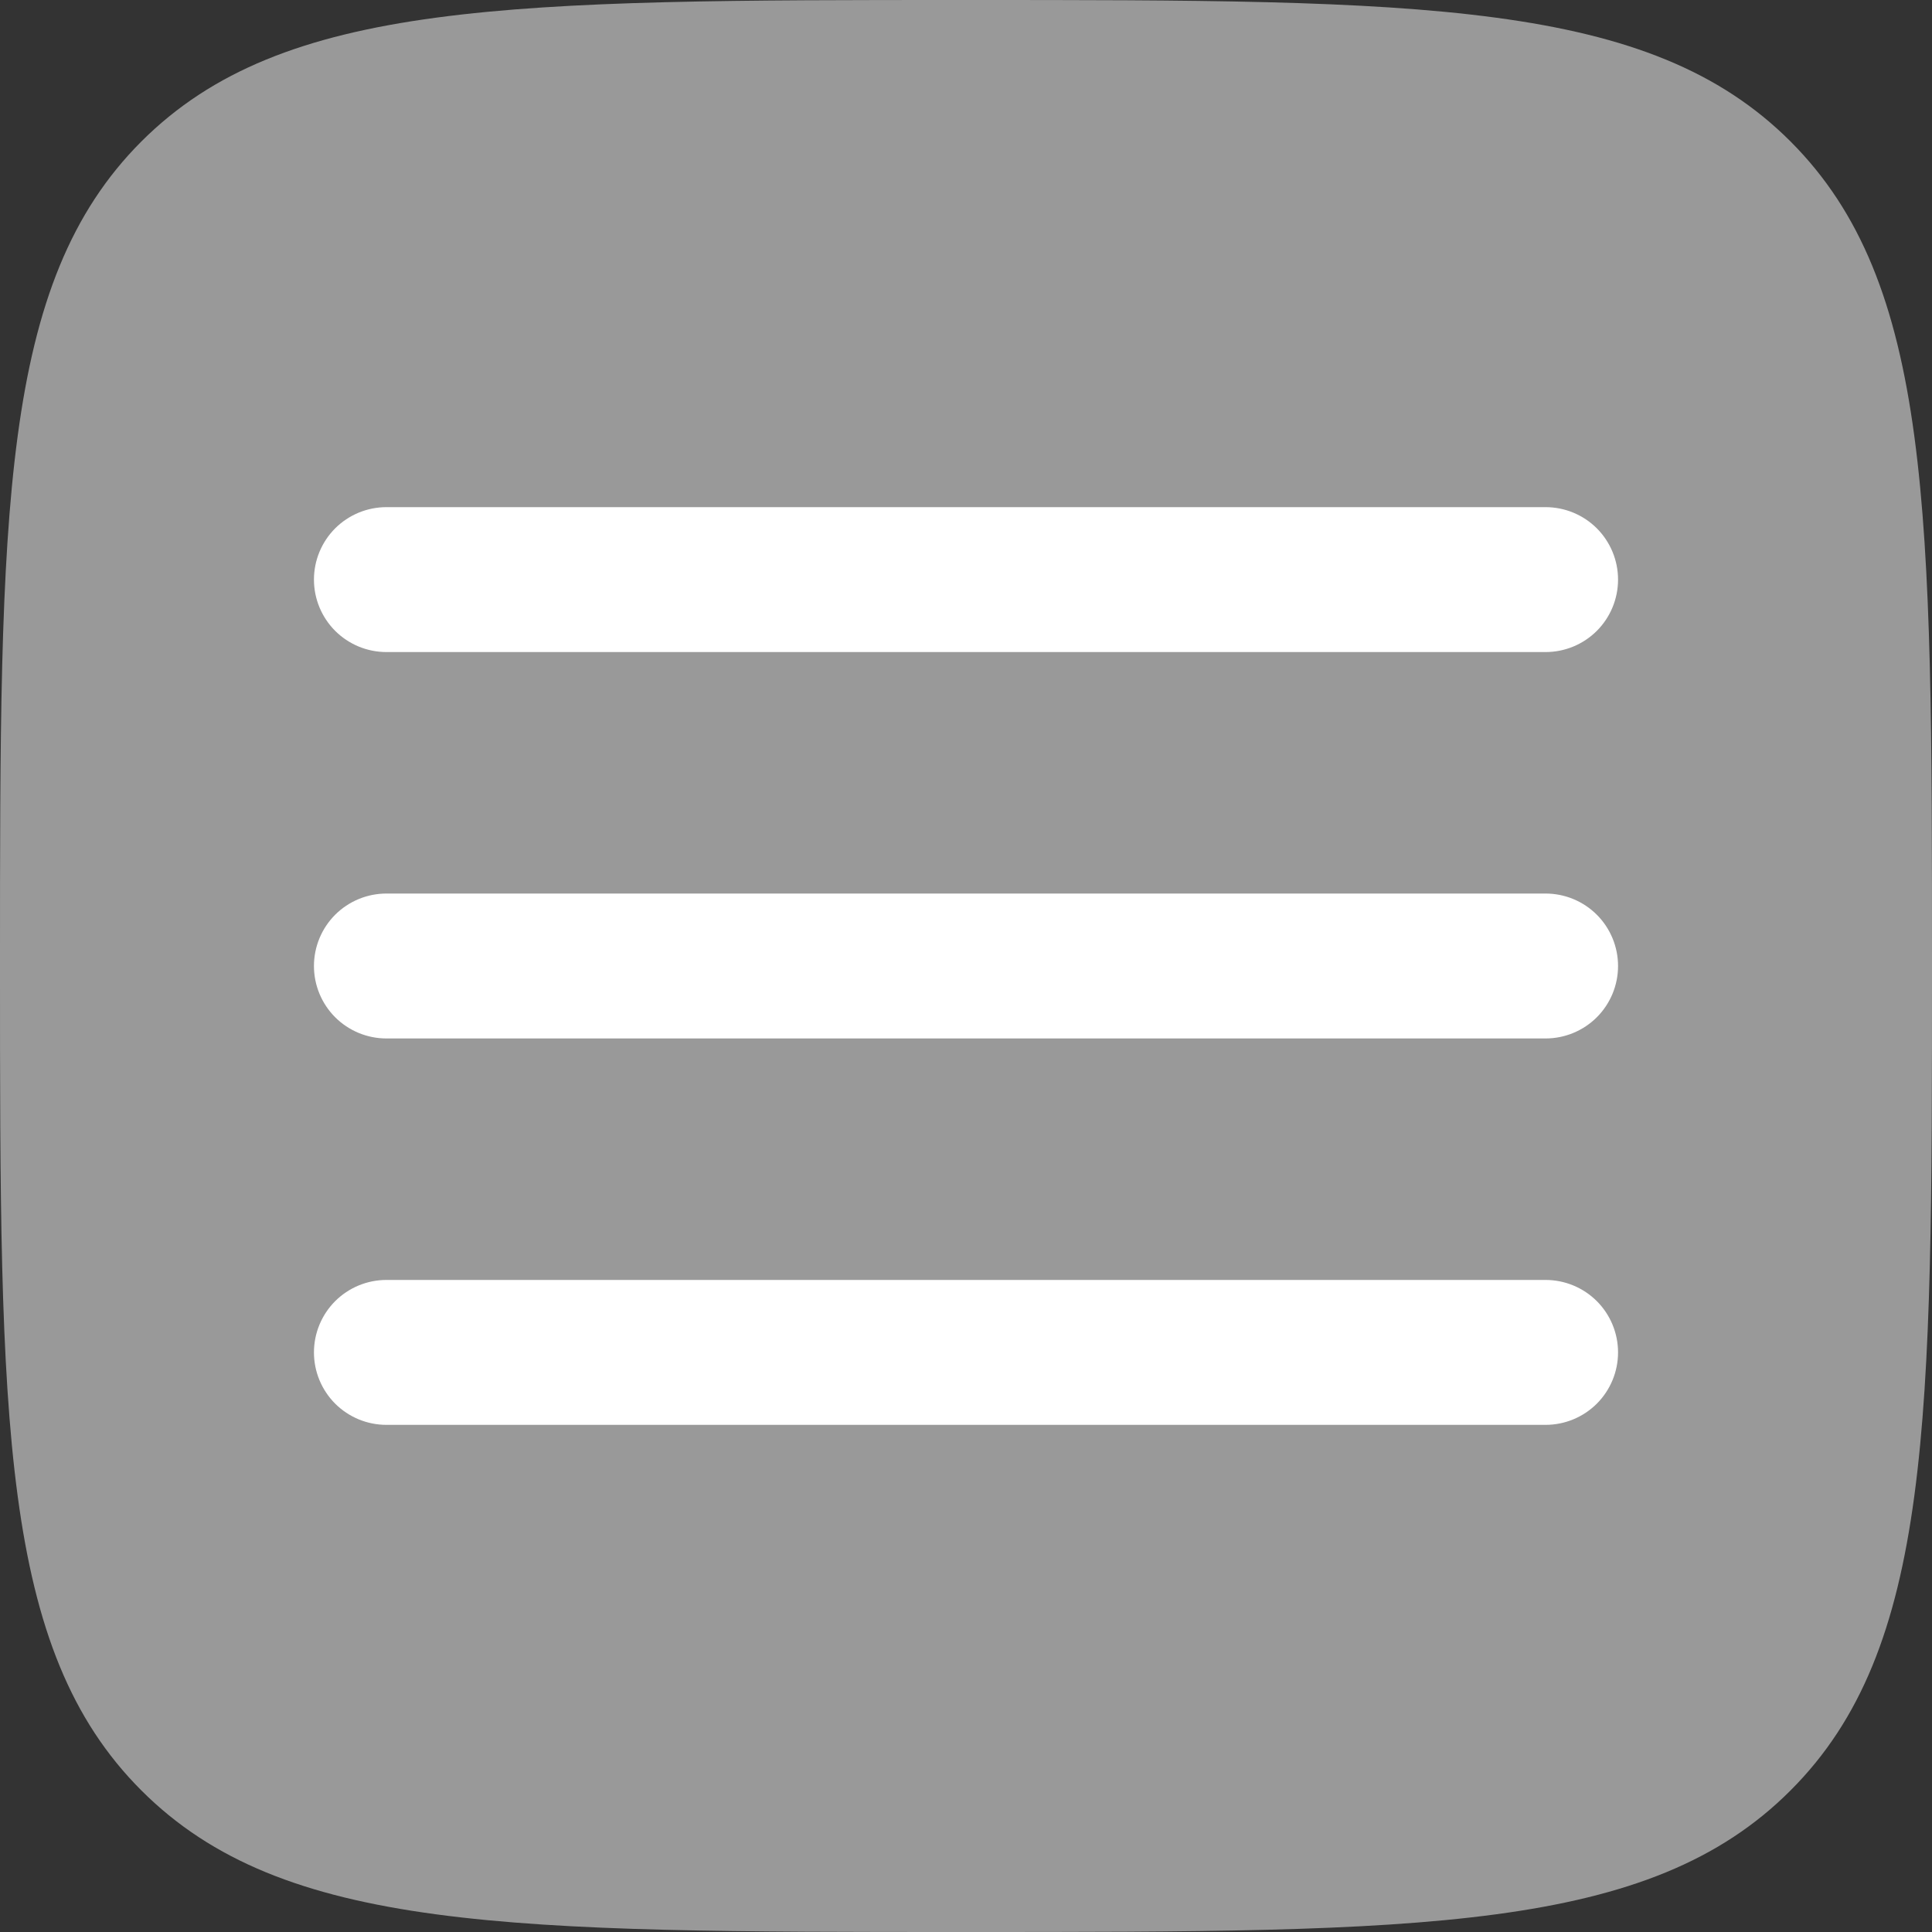 <svg width="40" height="40" viewBox="0 0 40 40" fill="none" xmlns="http://www.w3.org/2000/svg">
<rect x="0" y="0" width="40" height="40" fill="#333333" stroke="none"/>
<g id="Group">
<path id="Vector" d="M20 40C10.572 40 5.858 40 2.928 37.07C0 34.144 0 29.428 0 20C0 10.572 0 5.858 2.928 2.928C5.86 0 10.572 0 20 0C29.428 0 34.142 0 37.07 2.928C40 5.86 40 10.572 40 20C40 29.428 40 34.142 37.07 37.07C34.144 40 29.428 40 20 40Z" fill="white" fill-opacity="0.5"/>
<path id="Vector_2" d="M33.5 12C33.5 12.398 33.342 12.779 33.061 13.061C32.779 13.342 32.398 13.5 32 13.5H8C7.602 13.5 7.221 13.342 6.939 13.061C6.658 12.779 6.5 12.398 6.5 12C6.5 11.602 6.658 11.221 6.939 10.939C7.221 10.658 7.602 10.5 8 10.5H32C32.398 10.5 32.779 10.658 33.061 10.939C33.342 11.221 33.5 11.602 33.5 12ZM33.5 20C33.5 20.398 33.342 20.779 33.061 21.061C32.779 21.342 32.398 21.5 32 21.5H8C7.602 21.5 7.221 21.342 6.939 21.061C6.658 20.779 6.5 20.398 6.5 20C6.5 19.602 6.658 19.221 6.939 18.939C7.221 18.658 7.602 18.5 8 18.5H32C32.398 18.5 32.779 18.658 33.061 18.939C33.342 19.221 33.5 19.602 33.5 20ZM33.5 28C33.5 28.398 33.342 28.779 33.061 29.061C32.779 29.342 32.398 29.5 32 29.5H8C7.602 29.5 7.221 29.342 6.939 29.061C6.658 28.779 6.5 28.398 6.5 28C6.5 27.602 6.658 27.221 6.939 26.939C7.221 26.658 7.602 26.5 8 26.5H32C32.398 26.5 32.779 26.658 33.061 26.939C33.342 27.221 33.5 27.602 33.5 28Z" fill="white"/>
</g>
</svg>
